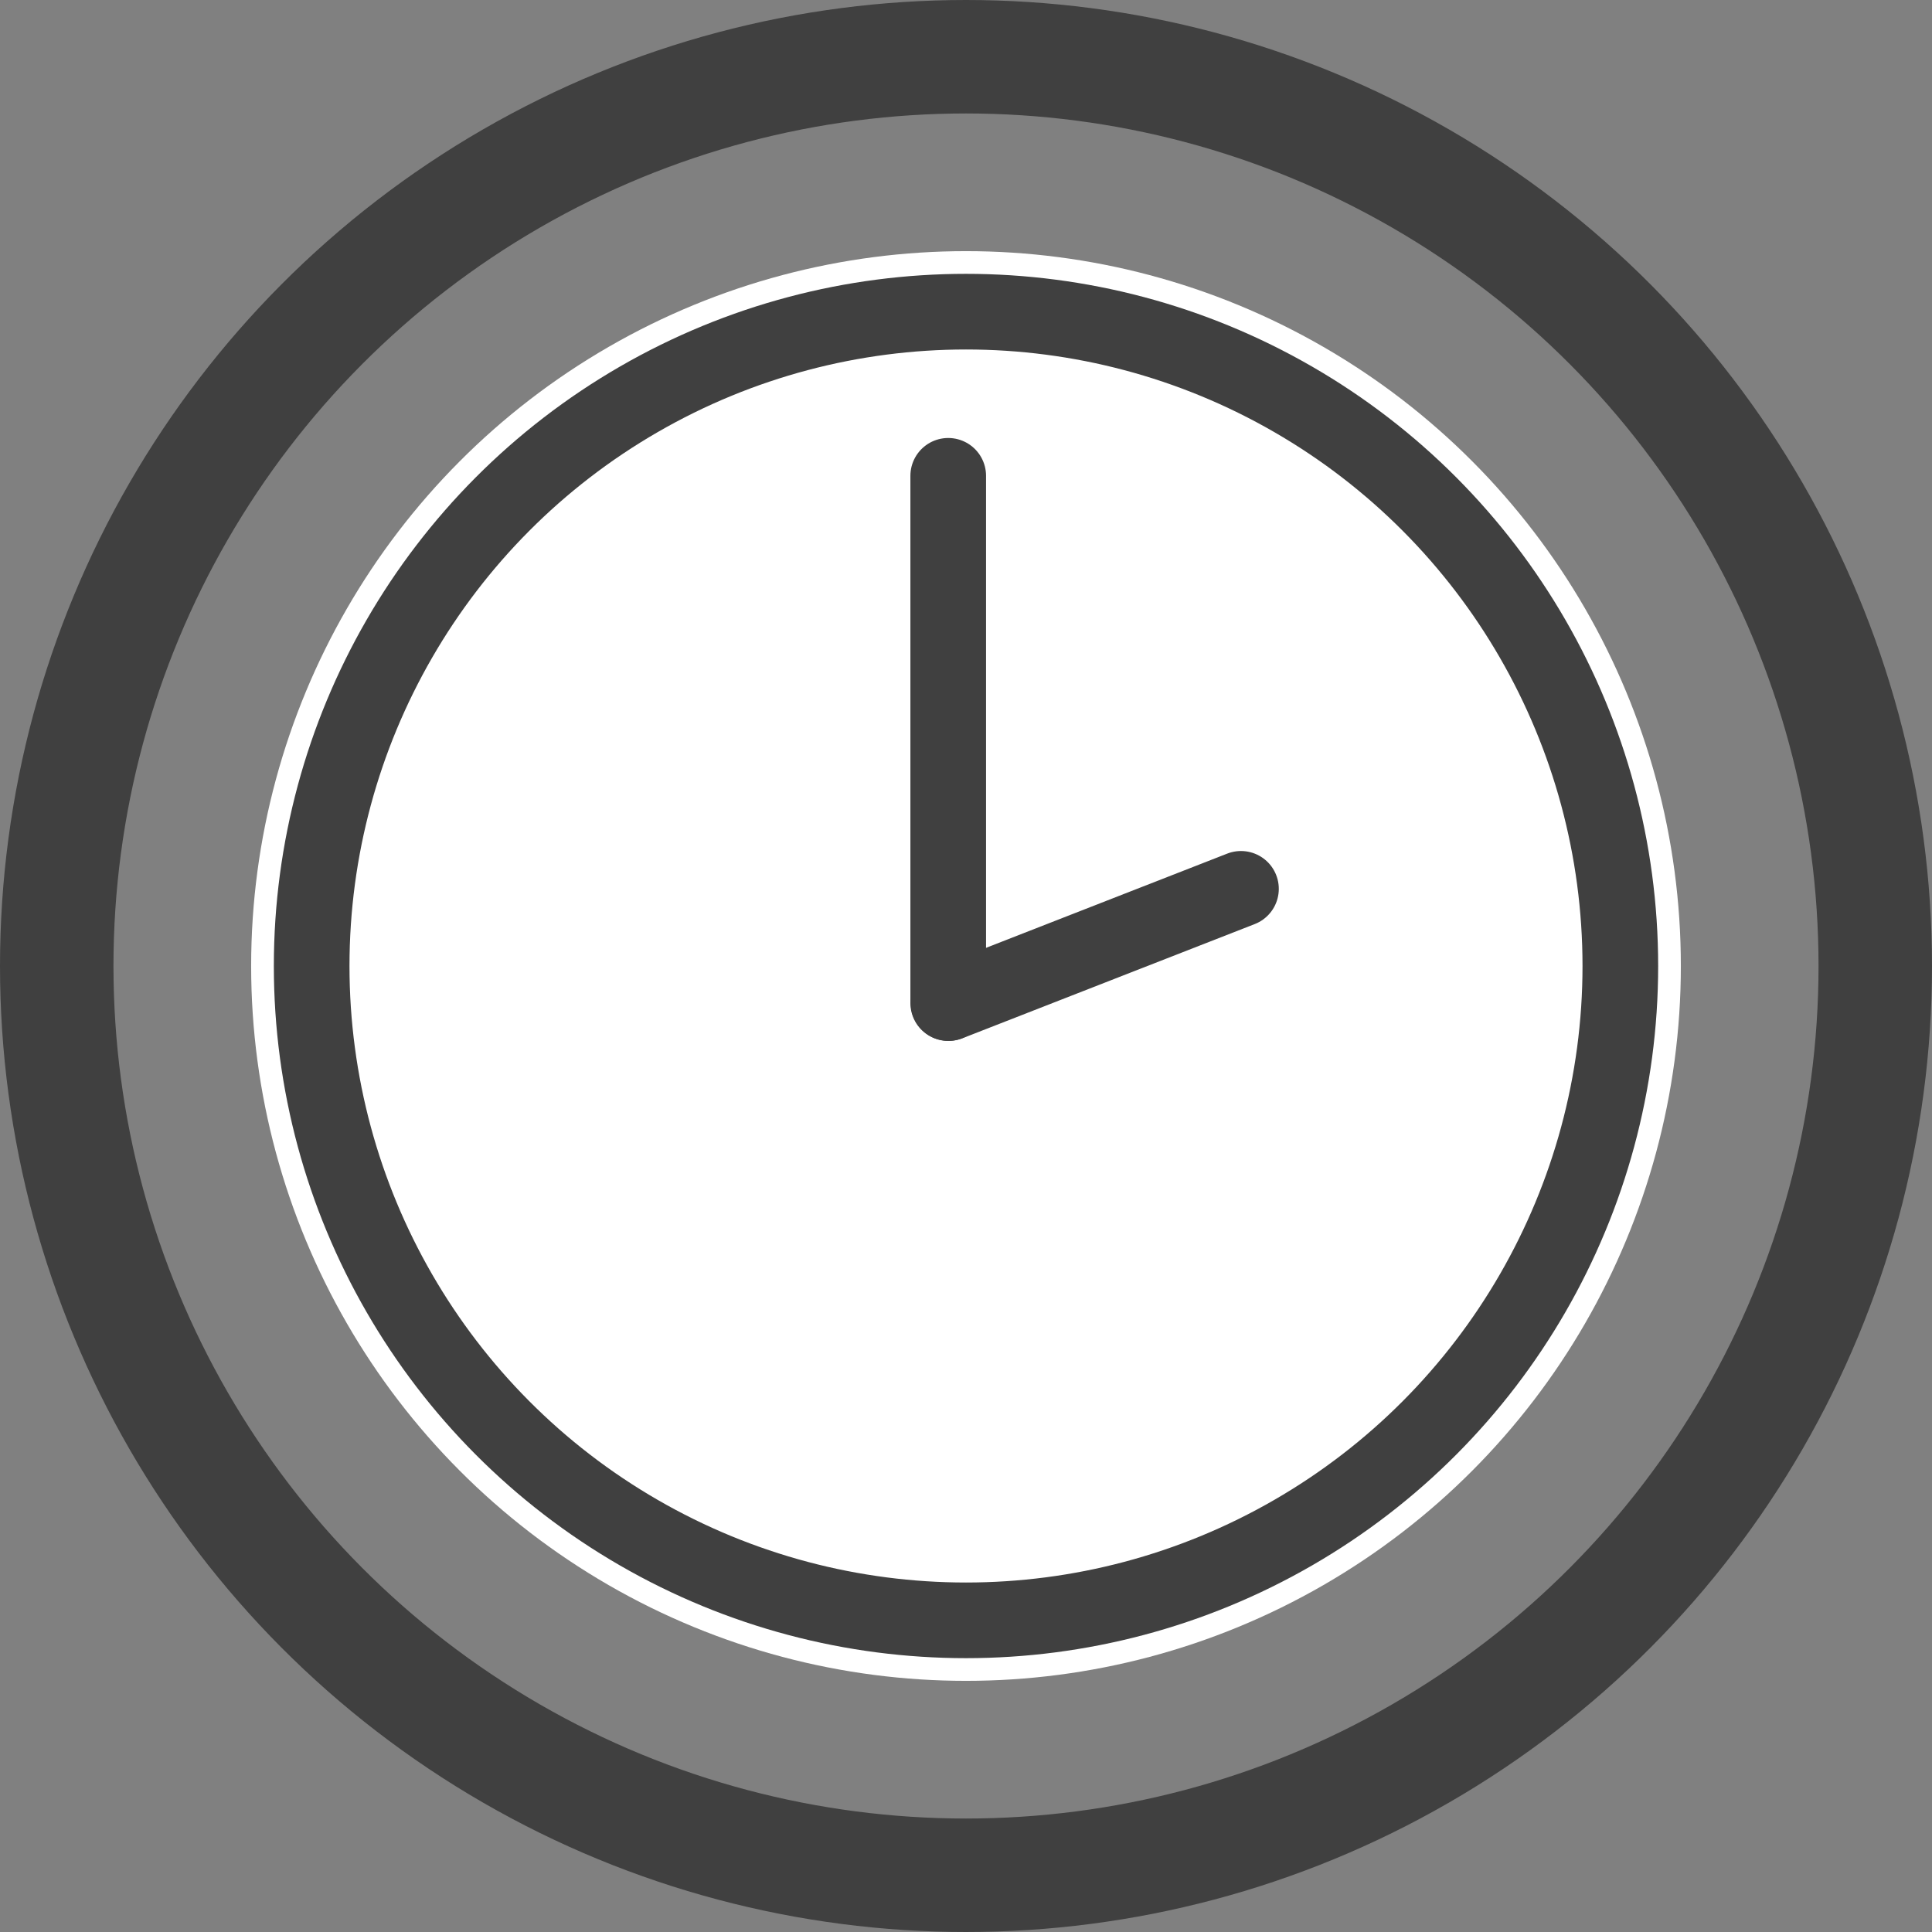 <?xml version="1.0" encoding="UTF-8"?><svg id="Capa_2" xmlns="http://www.w3.org/2000/svg" viewBox="0 0 51.08 51.08"><rect x="0" y="0" width="51.08" height="51.08" fill="#808080" stroke="none"/><defs><style>.cls-1{fill:#fff;}.cls-2{stroke-linecap:round;}.cls-2,.cls-3{stroke-width:2px;}.cls-2,.cls-3,.cls-4{fill:none;stroke:#404040;}.cls-4{stroke-width:3px;}</style></defs><g id="Layer_1"><g><circle class="cls-4" cx="25.54" cy="25.54" r="24.04"/><circle class="cls-1" cx="25.54" cy="25.54" r="18.9"/><circle class="cls-3" cx="25.54" cy="25.54" r="17.3"/><line id="Línea_77" class="cls-2" x1="25.07" y1="12.58" x2="25.07" y2="26.52"/><line id="Línea_78-2" class="cls-2" x1="25.08" y1="26.52" x2="32.81" y2="23.5"/></g></g></svg>